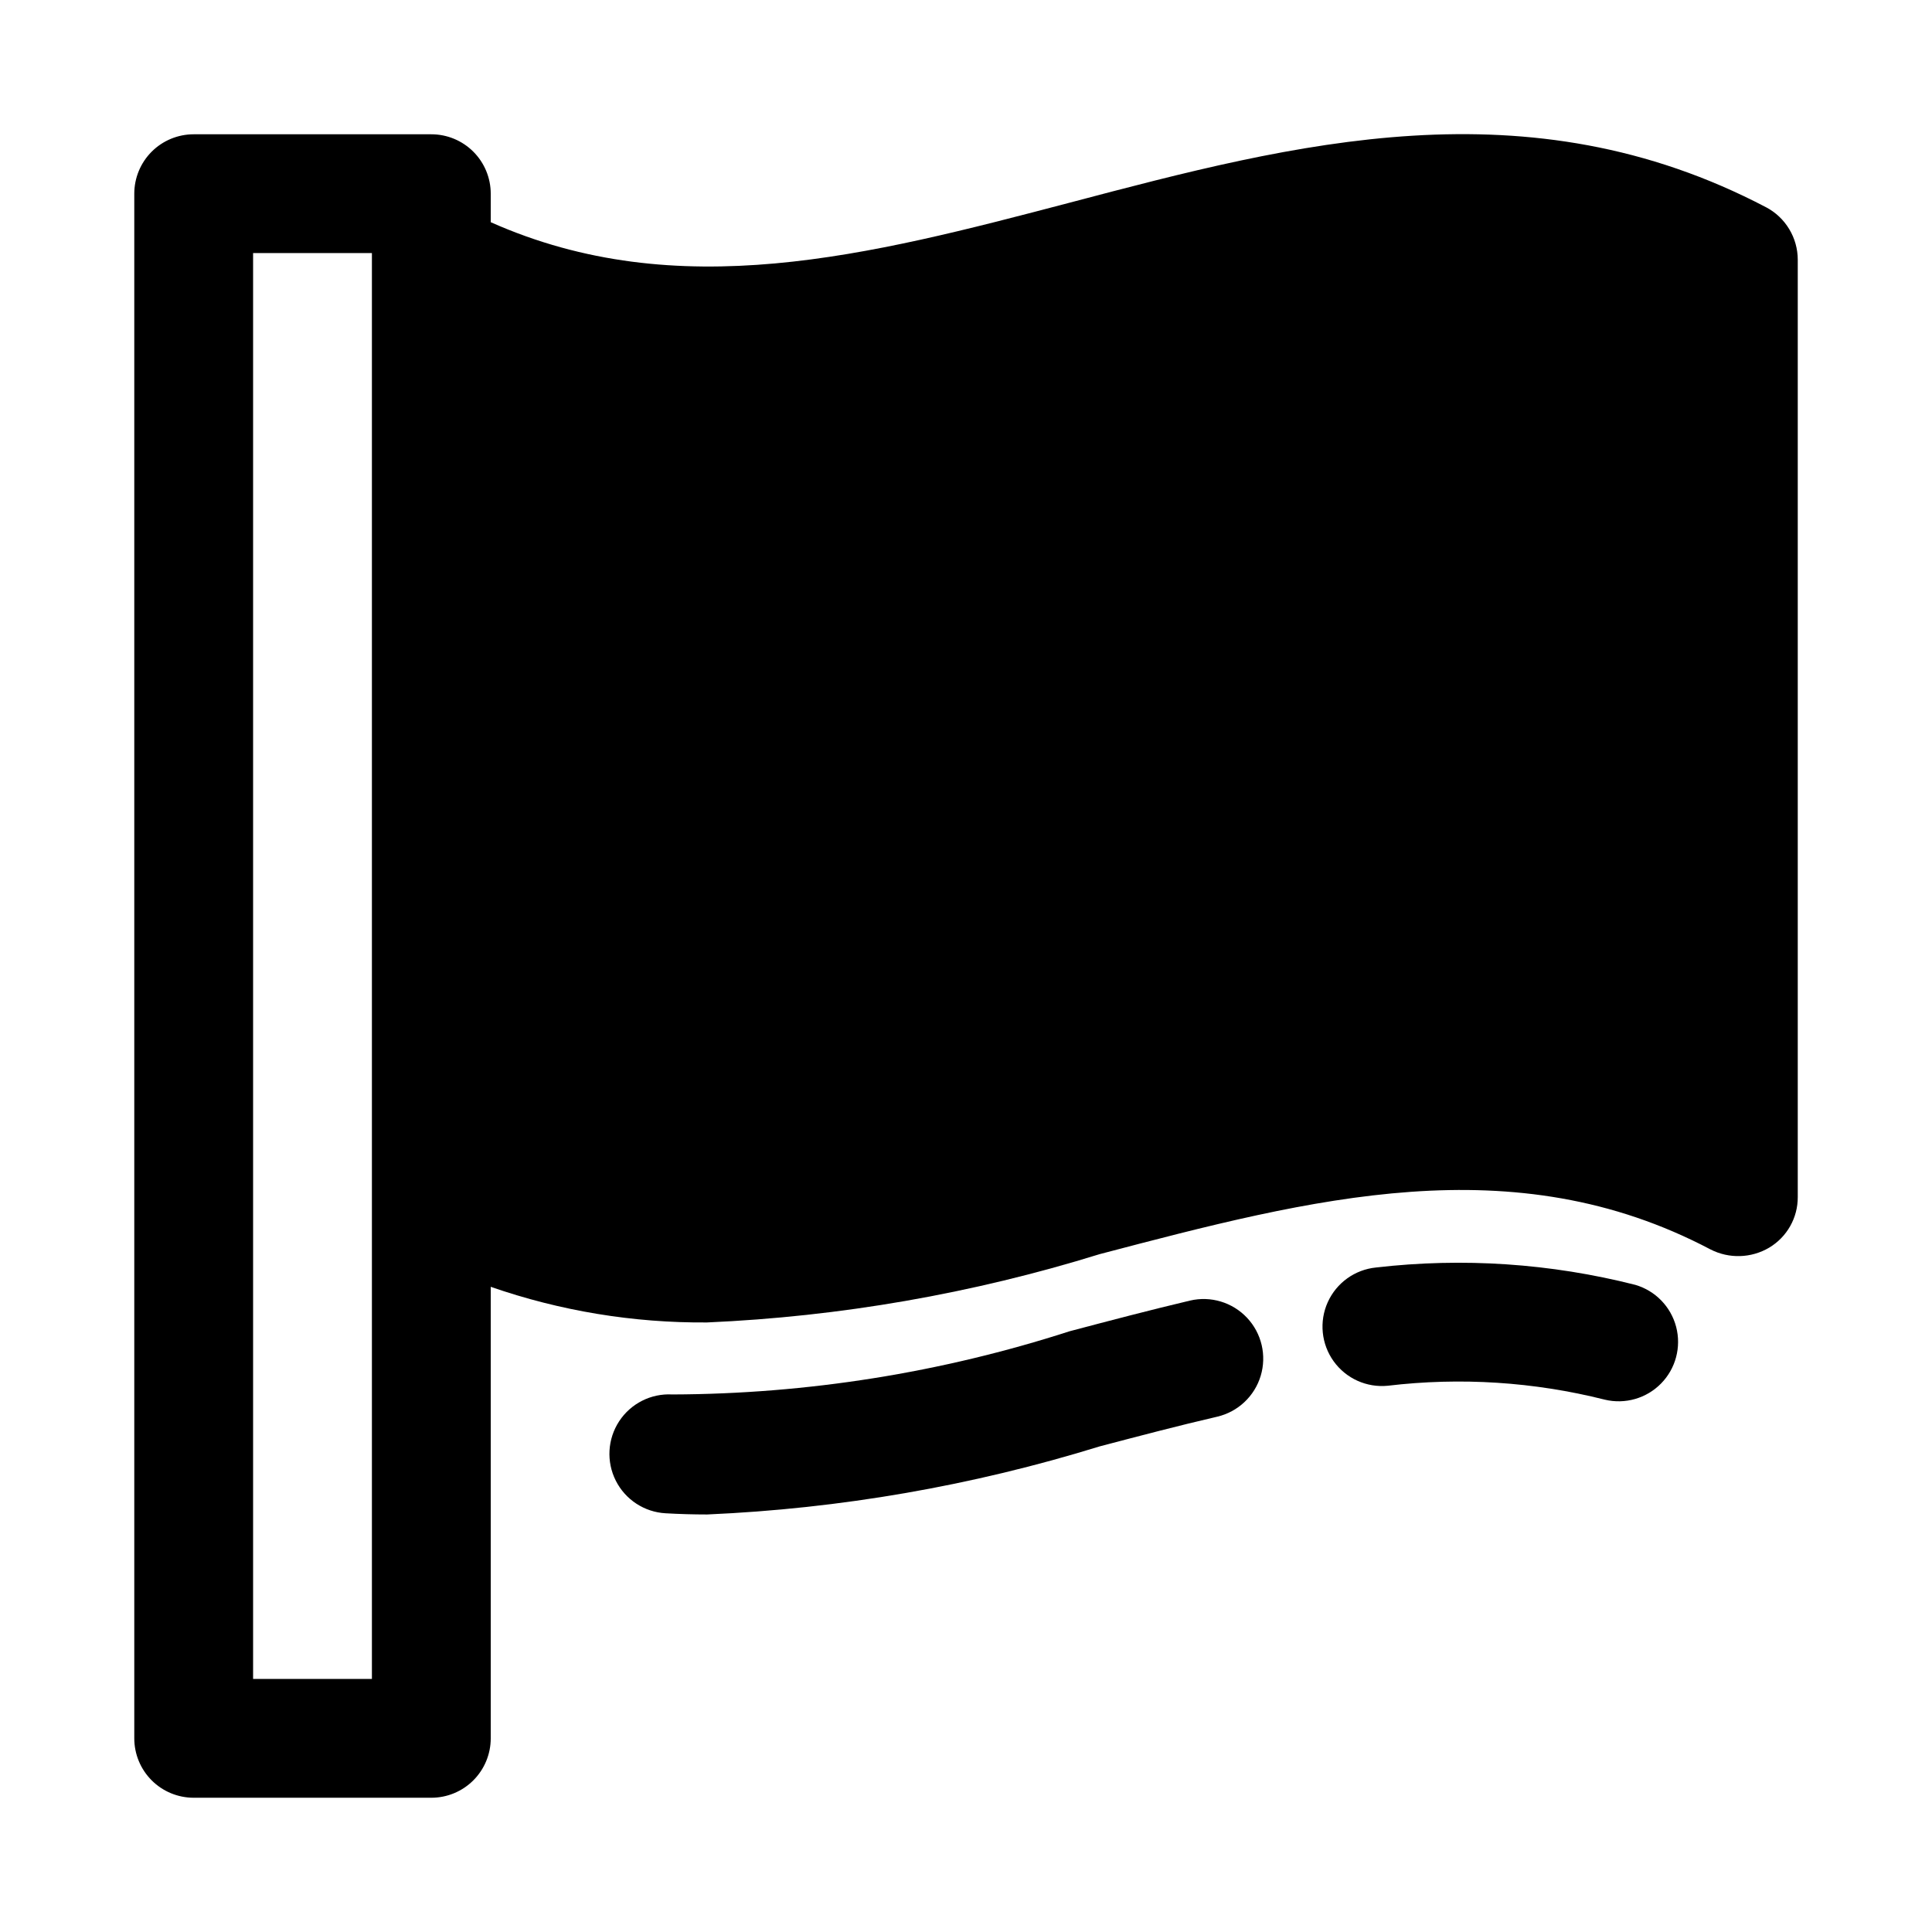 <?xml version="1.0" encoding="UTF-8"?>
<!-- Uploaded to: SVG Repo, www.svgrepo.com, Generator: SVG Repo Mixer Tools -->
<svg fill="#000000" width="800px" height="800px" version="1.1" viewBox="144 144 512 512" xmlns="http://www.w3.org/2000/svg">
 <g>
  <path d="m612.07 198.95c-63.293-33.219-124.85-17.004-184.52-1.258-53.371 14.012-103.91 27.238-153.5 5.195v-7.559c0-4.176-1.66-8.18-4.613-11.133-2.953-2.949-6.957-4.609-11.133-4.609h-62.977c-4.176 0-8.18 1.66-11.133 4.609-2.949 2.953-4.609 6.957-4.609 11.133v409.35c0 4.176 1.66 8.18 4.609 11.133 2.953 2.953 6.957 4.609 11.133 4.609h62.977c4.176 0 8.18-1.656 11.133-4.609 2.953-2.953 4.613-6.957 4.613-11.133v-119.66c18.422 6.398 37.805 9.594 57.309 9.445 35.32-1.547 70.297-7.633 104.07-18.105 56.363-14.801 109.58-28.812 161.85-1.258 4.934 2.531 10.82 2.356 15.59-0.473 4.703-2.812 7.578-7.898 7.555-13.383v-248.44c-0.008-2.848-0.785-5.641-2.258-8.078-1.469-2.441-3.57-4.438-6.086-5.777zm-369.51 389.98h-31.488v-377.86h31.488z"/>
  <path d="m459.36 488.67c-10.645 2.519-21.285 5.32-31.898 8.125-34.023 10.984-69.543 16.637-105.3 16.75-5.625-0.316-10.992 2.391-14.078 7.102-3.09 4.715-3.43 10.715-0.891 15.746 2.535 5.031 7.566 8.324 13.191 8.641 3.695 0.211 7.367 0.316 11.02 0.316 35.301-1.539 70.262-7.606 104.02-18.043 10.375-2.723 20.75-5.465 31.156-7.871h0.004c5.492-1.293 9.883-5.418 11.512-10.82 1.629-5.406 0.254-11.27-3.613-15.383-3.863-4.113-9.633-5.852-15.125-4.562z"/>
  <path d="m577.37 484.5c-22.438-5.703-45.727-7.262-68.723-4.598-5.598 0.562-10.469 4.07-12.781 9.195-2.309 5.129-1.711 11.102 1.574 15.668 3.289 4.566 8.758 7.031 14.355 6.469 19.219-2.289 38.695-1.043 57.465 3.684 5.383 1.301 11.055-0.32 14.934-4.269 3.883-3.953 5.402-9.652 4.004-15.012-1.402-5.356-5.512-9.586-10.828-11.137z"/>
 </g>
</svg>